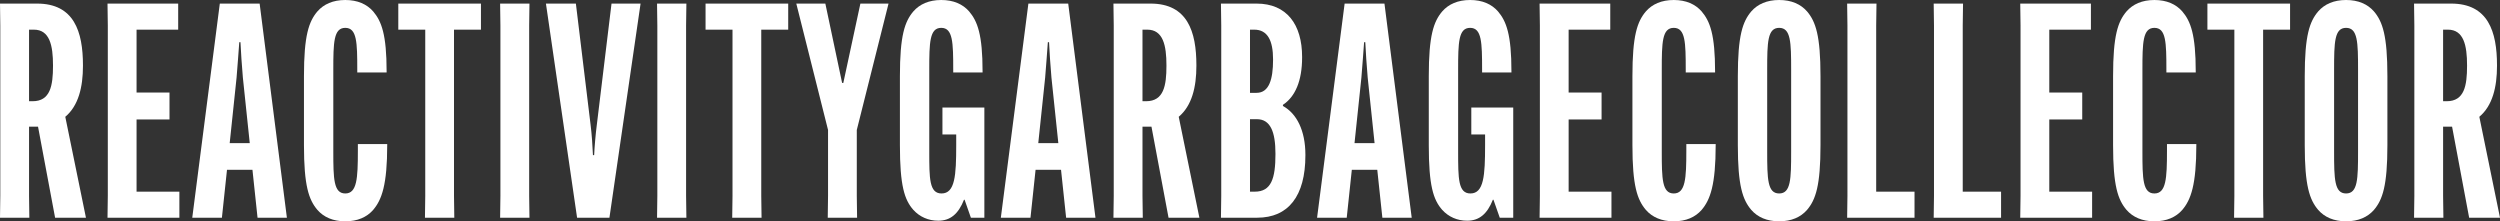 <?xml version="1.0" encoding="UTF-8"?>
<svg fill="white" id="a" data-name="Layer 1" xmlns="http://www.w3.org/2000/svg" width="1922.435" height="170.184" viewBox="0 0 1922.435 170.184">
  <rect x="0" y="0" width="1922.435" height="170.184" fill="#333333" stroke="none"/>
  <path d="m50.203,89.813l15.89,77.608h-23.72l-13.127-70.008h-6.908v53.197l.23,16.811H0l.23-16.811V19.574L0,2.763h28.556c28.326,0,35.235,21.417,35.235,47.44v.461c0,16.35-3.454,30.629-13.587,39.149Zm-27.865-11.975h2.763c13.587,0,15.66-11.976,15.66-27.174v-.461c0-15.199-2.533-27.404-14.739-27.404h-3.685v55.04Z"/>
  <path d="m105.01,91.886v55.5h32.931v20.035h-55.27l.23-16.811V19.574l-.23-16.811h54.348v20.035h-32.01v48.361h25.332v20.726h-25.332Z"/>
  <path d="m170.641,167.421h-22.799L169.028,2.763h30.629l20.956,164.657h-22.568l-3.915-36.846h-19.575l-3.915,36.846Zm5.987-57.342h15.429l-5.297-50.433c-.691-7.369-1.612-21.648-1.842-27.174h-.921c-.46,5.527-1.382,19.805-2.073,27.174l-5.297,50.433Z"/>
  <path d="m275.192,110.77h22.568v.69c0,30.629-4.145,42.144-10.824,49.973-4.836,5.527-11.975,8.751-21.417,8.751s-16.581-3.224-21.417-8.751c-6.679-7.829-10.363-18.654-10.363-49.743v-53.197c0-31.089,3.685-41.913,10.363-49.743,4.836-5.527,11.975-8.751,21.417-8.751s16.581,3.224,21.417,8.751c6.448,7.6,10.363,17.732,10.363,46.288v.691h-22.569v-2.072c0-20.957-.23-32.241-9.212-32.241s-9.212,11.284-9.212,32.241v62.869c0,20.956.23,32.24,9.212,32.24s9.672-11.515,9.672-32.701v-5.297Z"/>
  <path d="m349.113,22.799v127.811l.23,16.811h-22.568l.23-16.811V22.799h-20.726V2.763h63.56v20.035h-20.726Z"/>
  <path d="m407.145,2.763l-.23,16.811v131.035l.23,16.811h-22.569l.23-16.811V19.574l-.23-16.811h22.569Z"/>
  <path d="m419.81,2.763h23.029l11.284,93.037c.921,6.908,1.612,17.732,1.842,23.489h.921c.23-5.757,1.152-16.581,2.073-23.489l11.284-93.037h22.338l-23.95,164.657h-24.871L419.81,2.763Z"/>
  <path d="m527.816,2.763l-.23,16.811v131.035l.23,16.811h-22.569l.23-16.811V19.574l-.23-16.811h22.569Z"/>
  <path d="m585.388,22.799v127.811l.23,16.811h-22.568l.23-16.811V22.799h-20.726V2.763h63.56v20.035h-20.726Z"/>
  <path d="m647.564,63.79h.921l13.127-61.027h21.647l-24.411,97.183v50.663l.23,16.811h-22.568l.23-16.811v-50.663l-24.411-97.183h22.338l12.896,61.027Z"/>
  <path d="m692.012,58.493c0-31.089,3.685-41.913,10.363-49.743,4.836-5.527,11.975-8.751,21.417-8.751s16.581,3.224,21.417,8.751c6.448,7.6,10.363,17.732,10.363,46.288v.691h-22.569v-2.072c0-20.957-.23-32.241-9.212-32.241s-9.212,11.284-9.212,32.241v62.869c0,20.725,0,32.24,9.442,32.24,10.363,0,11.284-13.817,11.284-37.077v-8.29h-10.594v-20.726h32.241v84.747h-10.363l-4.836-13.817h-.461c-4.375,11.054-10.593,16.12-19.805,16.12-7.6,0-14.278-2.994-19.114-8.291-6.909-7.829-10.363-18.654-10.363-49.743v-53.197Z"/>
  <path d="m792.415,167.421h-22.799L790.803,2.763h30.629l20.956,164.657h-22.568l-3.915-36.846h-19.575l-3.915,36.846Zm5.988-57.342h15.429l-5.297-50.433c-.691-7.369-1.612-21.648-1.842-27.174h-.921c-.461,5.527-1.382,19.805-2.073,27.174l-5.297,50.433Z"/>
  <path d="m906.409,89.813l15.89,77.608h-23.72l-13.127-70.008h-6.908v53.197l.23,16.811h-22.569l.23-16.811V19.574l-.23-16.811h28.556c28.326,0,35.234,21.417,35.234,47.44v.461c0,16.35-3.454,30.629-13.587,39.149Zm-27.865-11.975h2.763c13.587,0,15.66-11.976,15.66-27.174v-.461c0-15.199-2.534-27.404-14.739-27.404h-3.685v55.04Z"/>
  <path d="m938.877,167.421l.229-16.811V19.574l-.229-16.811h27.404c23.259,0,35.004,16.12,35.004,40.991v.461c0,17.962-5.297,30.167-14.739,36.386v.922c10.593,5.757,17.271,18.883,17.271,37.537v.461c0,31.319-13.127,47.9-37.077,47.9h-27.864Zm22.337-96.031h5.067c9.671,0,12.666-10.593,12.666-25.332v-.461c0-14.278-4.145-22.799-14.508-22.799h-3.225v48.591Zm3.685,75.996c12.666,0,15.891-10.133,15.891-28.787v-.46c0-16.811-3.915-26.484-14.279-26.484h-5.297v55.73h3.685Z"/>
  <path d="m1035.599,167.421h-22.798l21.186-164.657h30.629l20.956,164.657h-22.569l-3.915-36.846h-19.574l-3.915,36.846Zm5.988-57.342h15.43l-5.297-50.433c-.69-7.369-1.612-21.648-1.841-27.174h-.922c-.461,5.527-1.382,19.805-2.073,27.174l-5.297,50.433Z"/>
  <path d="m1098.699,58.493c0-31.089,3.685-41.913,10.363-49.743,4.837-5.527,11.976-8.751,21.418-8.751s16.581,3.224,21.417,8.751c6.449,7.6,10.363,17.732,10.363,46.288v.691h-22.568v-2.072c0-20.957-.23-32.241-9.212-32.241s-9.212,11.284-9.212,32.241v62.869c0,20.725,0,32.24,9.441,32.24,10.364,0,11.284-13.817,11.284-37.077v-8.29h-10.593v-20.726h32.241v84.747h-10.364l-4.836-13.817h-.461c-4.375,11.054-10.593,16.12-19.805,16.12-7.6,0-14.278-2.994-19.114-8.291-6.908-7.829-10.363-18.654-10.363-49.743v-53.197Z"/>
  <path d="m1206.24,91.886v55.5h32.931v20.035h-55.27l.23-16.811V19.574l-.23-16.811h54.349v20.035h-32.011v48.361h25.333v20.726h-25.333Z"/>
  <path d="m1296.744,110.77h22.569v.69c0,30.629-4.145,42.144-10.824,49.973-4.836,5.527-11.976,8.751-21.417,8.751s-16.581-3.224-21.418-8.751c-6.678-7.829-10.363-18.654-10.363-49.743v-53.197c0-31.089,3.685-41.913,10.363-49.743,4.837-5.527,11.976-8.751,21.418-8.751s16.581,3.224,21.417,8.751c6.448,7.6,10.363,17.732,10.363,46.288v.691h-22.568v-2.072c0-20.957-.23-32.241-9.212-32.241s-9.212,11.284-9.212,32.241v62.869c0,20.956.229,32.24,9.212,32.24s9.671-11.515,9.671-32.701v-5.297Z"/>
  <path d="m1346.714,161.433c-6.678-7.829-10.363-18.654-10.363-49.743v-53.197c0-31.089,3.685-41.913,10.363-49.743,4.837-5.527,11.976-8.751,21.418-8.751s16.581,3.224,21.417,8.751c6.678,7.83,10.363,18.654,10.363,49.743v53.197c0,31.089-3.685,41.914-10.363,49.743-4.836,5.527-11.975,8.751-21.417,8.751s-16.581-3.224-21.418-8.751Zm12.206-44.906c0,21.186.23,32.24,9.212,32.24s9.212-11.054,9.212-32.24v-62.869c0-21.187-.23-32.241-9.212-32.241s-9.212,11.054-9.212,32.241v62.869Z"/>
  <path d="m1420.405,167.421l.23-16.811V19.574l-.23-16.811h22.569l-.23,16.811v127.811h29.477v20.035h-51.815Z"/>
  <path d="m1486.958,167.421l.23-16.811V19.574l-.23-16.811h22.569l-.23,16.811v127.811h29.477v20.035h-51.815Z"/>
  <path d="m1575.851,91.886v55.5h32.932v20.035h-55.27l.229-16.811V19.574l-.229-16.811h54.348v20.035h-32.011v48.361h25.333v20.726h-25.333Z"/>
  <path d="m1666.354,110.77h22.569v.69c0,30.629-4.145,42.144-10.824,49.973-4.836,5.527-11.976,8.751-21.417,8.751s-16.581-3.224-21.418-8.751c-6.678-7.829-10.363-18.654-10.363-49.743v-53.197c0-31.089,3.685-41.913,10.363-49.743,4.837-5.527,11.976-8.751,21.418-8.751s16.581,3.224,21.417,8.751c6.448,7.6,10.363,17.732,10.363,46.288v.691h-22.568v-2.072c0-20.957-.23-32.241-9.212-32.241s-9.212,11.284-9.212,32.241v62.869c0,20.956.229,32.24,9.212,32.24s9.671-11.515,9.671-32.701v-5.297Z"/>
  <path d="m1740.276,22.799v127.811l.23,16.811h-22.569l.23-16.811V22.799h-20.726V2.763h63.561v20.035h-20.726Z"/>
  <path d="m1782.649,161.433c-6.678-7.829-10.363-18.654-10.363-49.743v-53.197c0-31.089,3.685-41.913,10.363-49.743,4.837-5.527,11.976-8.751,21.418-8.751s16.581,3.224,21.417,8.751c6.678,7.83,10.363,18.654,10.363,49.743v53.197c0,31.089-3.685,41.914-10.363,49.743-4.836,5.527-11.975,8.751-21.417,8.751s-16.581-3.224-21.418-8.751Zm12.206-44.906c0,21.186.23,32.24,9.212,32.24s9.212-11.054,9.212-32.24v-62.869c0-21.187-.23-32.241-9.212-32.241s-9.212,11.054-9.212,32.241v62.869Z"/>
  <path d="m1906.544,89.813l15.891,77.608h-23.72l-13.127-70.008h-6.909v53.197l.23,16.811h-22.569l.23-16.811V19.574l-.23-16.811h28.556c28.326,0,35.235,21.417,35.235,47.44v.461c0,16.35-3.454,30.629-13.587,39.149Zm-27.865-11.975h2.764c13.587,0,15.659-11.976,15.659-27.174v-.461c0-15.199-2.533-27.404-14.739-27.404h-3.685v55.04Z"/>
</svg>